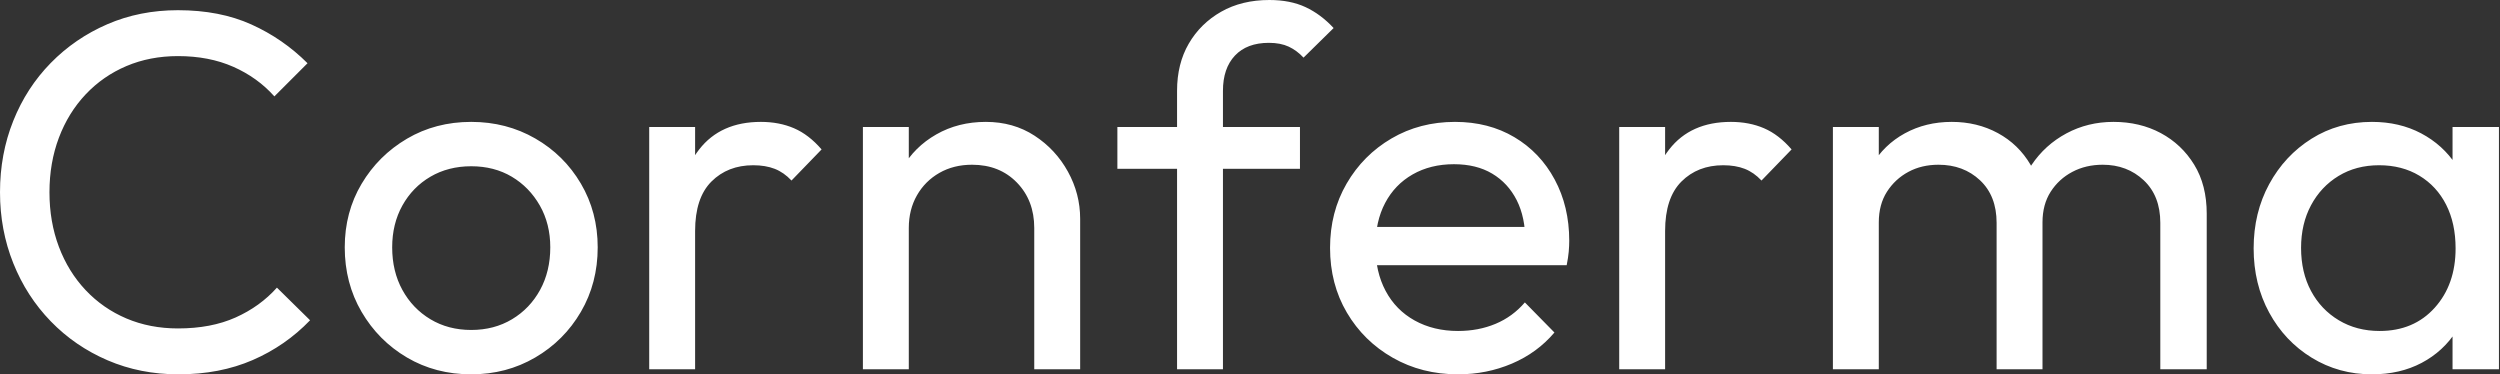 <svg baseProfile="full" height="28" version="1.1" viewBox="0 0 187 28" width="187" xmlns="http://www.w3.org/2000/svg" xmlns:ev="http://www.w3.org/2001/xml-events" xmlns:xlink="http://www.w3.org/1999/xlink"><rect x="0" y="0" width="187" height="28" fill="#333333" stroke="none"/><defs /><g><path d="M15.144 28Q12.283 28 9.842 26.951Q7.401 25.902 5.589 24.033Q3.777 22.163 2.785 19.684Q1.793 17.204 1.793 14.381Q1.793 11.52 2.785 9.041Q3.777 6.561 5.589 4.711Q7.401 2.861 9.823 1.812Q12.245 0.763 15.106 0.763Q18.234 0.763 20.599 1.831Q22.965 2.899 24.796 4.73L22.316 7.21Q21.057 5.798 19.245 4.997Q17.433 4.196 15.106 4.196Q13.008 4.196 11.253 4.94Q9.499 5.684 8.202 7.057Q6.905 8.431 6.199 10.3Q5.493 12.169 5.493 14.381Q5.493 16.594 6.199 18.463Q6.905 20.332 8.202 21.706Q9.499 23.079 11.253 23.823Q13.008 24.567 15.106 24.567Q17.586 24.567 19.417 23.747Q21.248 22.926 22.507 21.515L24.986 23.956Q23.155 25.864 20.695 26.932Q18.234 28 15.144 28Z M37.041 28Q34.371 28 32.234 26.741Q30.098 25.482 28.839 23.327Q27.58 21.172 27.58 18.501Q27.58 15.869 28.839 13.752Q30.098 11.635 32.234 10.376Q34.371 9.117 37.041 9.117Q39.673 9.117 41.828 10.357Q43.984 11.597 45.243 13.733Q46.501 15.869 46.501 18.501Q46.501 21.172 45.243 23.327Q43.984 25.482 41.828 26.741Q39.673 28 37.041 28ZM37.041 24.681Q38.757 24.681 40.093 23.88Q41.428 23.079 42.191 21.687Q42.954 20.294 42.954 18.501Q42.954 16.747 42.172 15.373Q41.39 14 40.074 13.218Q38.757 12.436 37.041 12.436Q35.324 12.436 33.989 13.218Q32.654 14 31.891 15.373Q31.128 16.747 31.128 18.501Q31.128 20.294 31.891 21.687Q32.654 23.079 33.989 23.88Q35.324 24.681 37.041 24.681Z M50.354 27.619V9.499H53.787V27.619ZM53.787 17.281 52.49 16.708Q52.49 13.237 54.093 11.177Q55.695 9.117 58.708 9.117Q60.082 9.117 61.188 9.594Q62.294 10.071 63.248 11.177L60.997 13.504Q60.425 12.894 59.738 12.627Q59.052 12.36 58.136 12.36Q56.229 12.36 55.008 13.58Q53.787 14.801 53.787 17.281Z M79.155 27.619V17.052Q79.155 14.992 77.858 13.657Q76.561 12.322 74.501 12.322Q73.128 12.322 72.06 12.932Q70.992 13.542 70.381 14.61Q69.771 15.678 69.771 17.052L68.36 16.251Q68.36 14.191 69.275 12.589Q70.191 10.986 71.831 10.052Q73.471 9.117 75.531 9.117Q77.591 9.117 79.174 10.147Q80.757 11.177 81.673 12.837Q82.589 14.496 82.589 16.365V27.619ZM66.338 27.619V9.499H69.771V27.619Z M89.837 27.619V6.79Q89.837 4.768 90.714 3.262Q91.591 1.755 93.136 0.877Q94.681 0.0 96.741 0.0Q98.305 0.0 99.45 0.534Q100.594 1.068 101.548 2.098L99.297 4.311Q98.801 3.777 98.191 3.49Q97.58 3.204 96.703 3.204Q95.063 3.204 94.166 4.158Q93.27 5.112 93.27 6.79V27.619ZM85.373 12.627V9.499H99.03V12.627Z M110.856 28Q108.147 28 105.973 26.76Q103.798 25.52 102.54 23.384Q101.281 21.248 101.281 18.54Q101.281 15.869 102.52 13.733Q103.76 11.597 105.877 10.357Q107.995 9.117 110.627 9.117Q113.144 9.117 115.071 10.262Q116.997 11.406 118.084 13.428Q119.172 15.45 119.172 18.005Q119.172 18.387 119.134 18.826Q119.095 19.264 118.981 19.837H103.684V16.975H117.15L115.891 18.082Q115.891 16.251 115.243 14.973Q114.594 13.695 113.411 12.989Q112.229 12.283 110.55 12.283Q108.796 12.283 107.46 13.046Q106.125 13.809 105.401 15.183Q104.676 16.556 104.676 18.425Q104.676 20.332 105.439 21.763Q106.202 23.193 107.613 23.975Q109.025 24.757 110.856 24.757Q112.381 24.757 113.659 24.223Q114.937 23.689 115.853 22.621L118.065 24.872Q116.768 26.398 114.88 27.199Q112.992 28 110.856 28Z M122.91 27.619V9.499H126.343V27.619ZM126.343 17.281 125.046 16.708Q125.046 13.237 126.649 11.177Q128.251 9.117 131.264 9.117Q132.638 9.117 133.744 9.594Q134.85 10.071 135.804 11.177L133.553 13.504Q132.981 12.894 132.294 12.627Q131.608 12.36 130.692 12.36Q128.785 12.36 127.564 13.58Q126.343 14.801 126.343 17.281Z M138.894 27.619V9.499H142.327V27.619ZM151.139 27.619V16.67Q151.139 14.649 149.899 13.485Q148.659 12.322 146.79 12.322Q145.531 12.322 144.54 12.856Q143.548 13.39 142.937 14.343Q142.327 15.297 142.327 16.632L140.916 15.946Q140.916 13.886 141.812 12.36Q142.708 10.834 144.272 9.975Q145.837 9.117 147.782 9.117Q149.689 9.117 151.234 9.956Q152.779 10.796 153.676 12.322Q154.572 13.847 154.572 15.946V27.619ZM163.384 27.619V16.67Q163.384 14.649 162.144 13.485Q160.905 12.322 159.074 12.322Q157.815 12.322 156.804 12.856Q155.793 13.39 155.183 14.343Q154.572 15.297 154.572 16.632L152.627 15.946Q152.741 13.847 153.752 12.341Q154.763 10.834 156.365 9.975Q157.967 9.117 159.875 9.117Q161.858 9.117 163.422 9.956Q164.986 10.796 165.921 12.322Q166.856 13.847 166.856 15.984V27.619Z M179.215 28Q176.736 28 174.714 26.76Q172.692 25.52 171.529 23.384Q170.365 21.248 170.365 18.578Q170.365 15.907 171.529 13.771Q172.692 11.635 174.695 10.376Q176.698 9.117 179.215 9.117Q181.275 9.117 182.896 9.975Q184.518 10.834 185.51 12.341Q186.501 13.847 186.616 15.831V21.286Q186.501 23.232 185.529 24.757Q184.556 26.283 182.935 27.142Q181.313 28 179.215 28ZM179.787 24.757Q182.343 24.757 183.907 23.022Q185.471 21.286 185.471 18.578Q185.471 16.708 184.766 15.316Q184.06 13.924 182.763 13.142Q181.466 12.36 179.749 12.36Q178.033 12.36 176.717 13.161Q175.401 13.962 174.657 15.354Q173.913 16.747 173.913 18.54Q173.913 20.371 174.657 21.763Q175.401 23.155 176.736 23.956Q178.071 24.757 179.787 24.757ZM185.243 27.619V22.736L185.891 18.311L185.243 13.924V9.499H188.714V27.619Z " fill="rgb(255,255,255)" transform="translate(-1.793, 0)" /></g></svg>